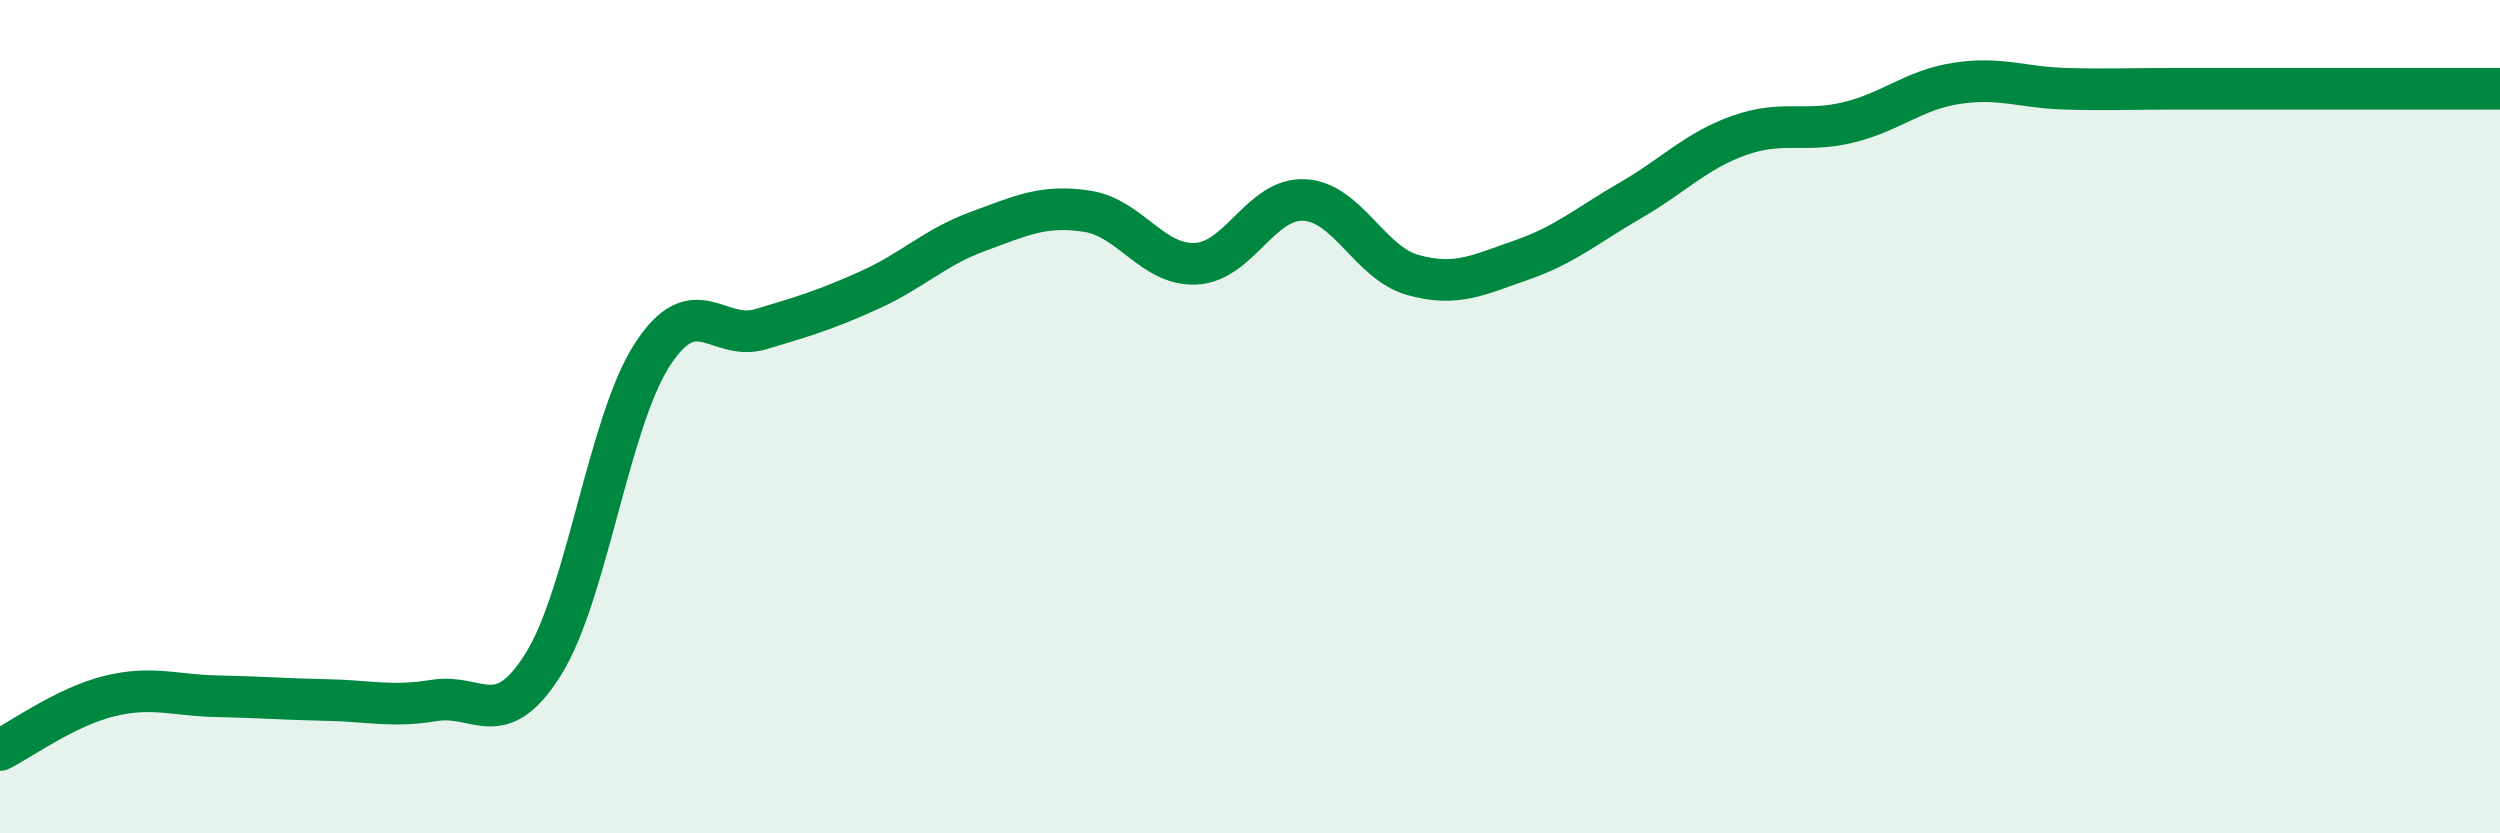 
    <svg width="60" height="20" viewBox="0 0 60 20" xmlns="http://www.w3.org/2000/svg">
      <path
        d="M 0,18 C 0.52,17.74 1.57,16.97 2.61,16.71 C 3.65,16.45 4.18,16.69 5.22,16.71 C 6.26,16.73 6.79,16.78 7.83,16.8 C 8.87,16.82 9.39,16.98 10.43,16.81 C 11.47,16.64 12,17.6 13.04,15.94 C 14.08,14.28 14.61,10.13 15.65,8.52 C 16.69,6.91 17.22,8.21 18.26,7.9 C 19.3,7.59 19.83,7.43 20.87,6.96 C 21.91,6.49 22.44,5.93 23.48,5.55 C 24.52,5.17 25.05,4.91 26.09,5.07 C 27.13,5.23 27.66,6.38 28.7,6.33 C 29.74,6.28 30.26,4.75 31.3,4.8 C 32.34,4.85 32.87,6.31 33.91,6.6 C 34.95,6.89 35.48,6.6 36.52,6.24 C 37.56,5.88 38.09,5.41 39.13,4.81 C 40.17,4.21 40.7,3.62 41.74,3.25 C 42.78,2.88 43.31,3.19 44.35,2.94 C 45.39,2.69 45.92,2.16 46.96,2 C 48,1.84 48.53,2.1 49.57,2.13 C 50.61,2.16 51.13,2.13 52.17,2.13 C 53.21,2.13 53.74,2.13 54.78,2.13 C 55.82,2.13 56.35,2.13 57.39,2.13 C 58.43,2.13 59.48,2.13 60,2.13L60 20L0 20Z"
        fill="#008740"
        opacity="0.1"
        stroke-linecap="round"
        stroke-linejoin="round"
      />
      <path
        d="M 0,18 C 0.52,17.74 1.57,16.97 2.61,16.71 C 3.65,16.45 4.18,16.69 5.22,16.71 C 6.26,16.73 6.79,16.78 7.83,16.8 C 8.87,16.82 9.39,16.98 10.43,16.81 C 11.47,16.64 12,17.6 13.04,15.94 C 14.08,14.28 14.61,10.13 15.65,8.52 C 16.69,6.91 17.22,8.21 18.26,7.9 C 19.3,7.59 19.83,7.43 20.87,6.96 C 21.91,6.49 22.44,5.93 23.48,5.55 C 24.52,5.17 25.05,4.91 26.09,5.07 C 27.13,5.23 27.66,6.38 28.7,6.33 C 29.74,6.28 30.26,4.75 31.3,4.8 C 32.34,4.85 32.87,6.31 33.91,6.6 C 34.95,6.89 35.48,6.6 36.52,6.24 C 37.56,5.88 38.09,5.41 39.13,4.81 C 40.17,4.21 40.7,3.62 41.74,3.25 C 42.78,2.88 43.31,3.19 44.35,2.94 C 45.39,2.69 45.92,2.16 46.96,2 C 48,1.84 48.53,2.1 49.57,2.13 C 50.61,2.16 51.13,2.13 52.17,2.13 C 53.21,2.13 53.74,2.13 54.78,2.13 C 55.82,2.13 56.35,2.13 57.39,2.13 C 58.43,2.13 59.48,2.13 60,2.13"
        stroke="#008740"
        stroke-width="1"
        fill="none"
        stroke-linecap="round"
        stroke-linejoin="round"
      />
    </svg>
  